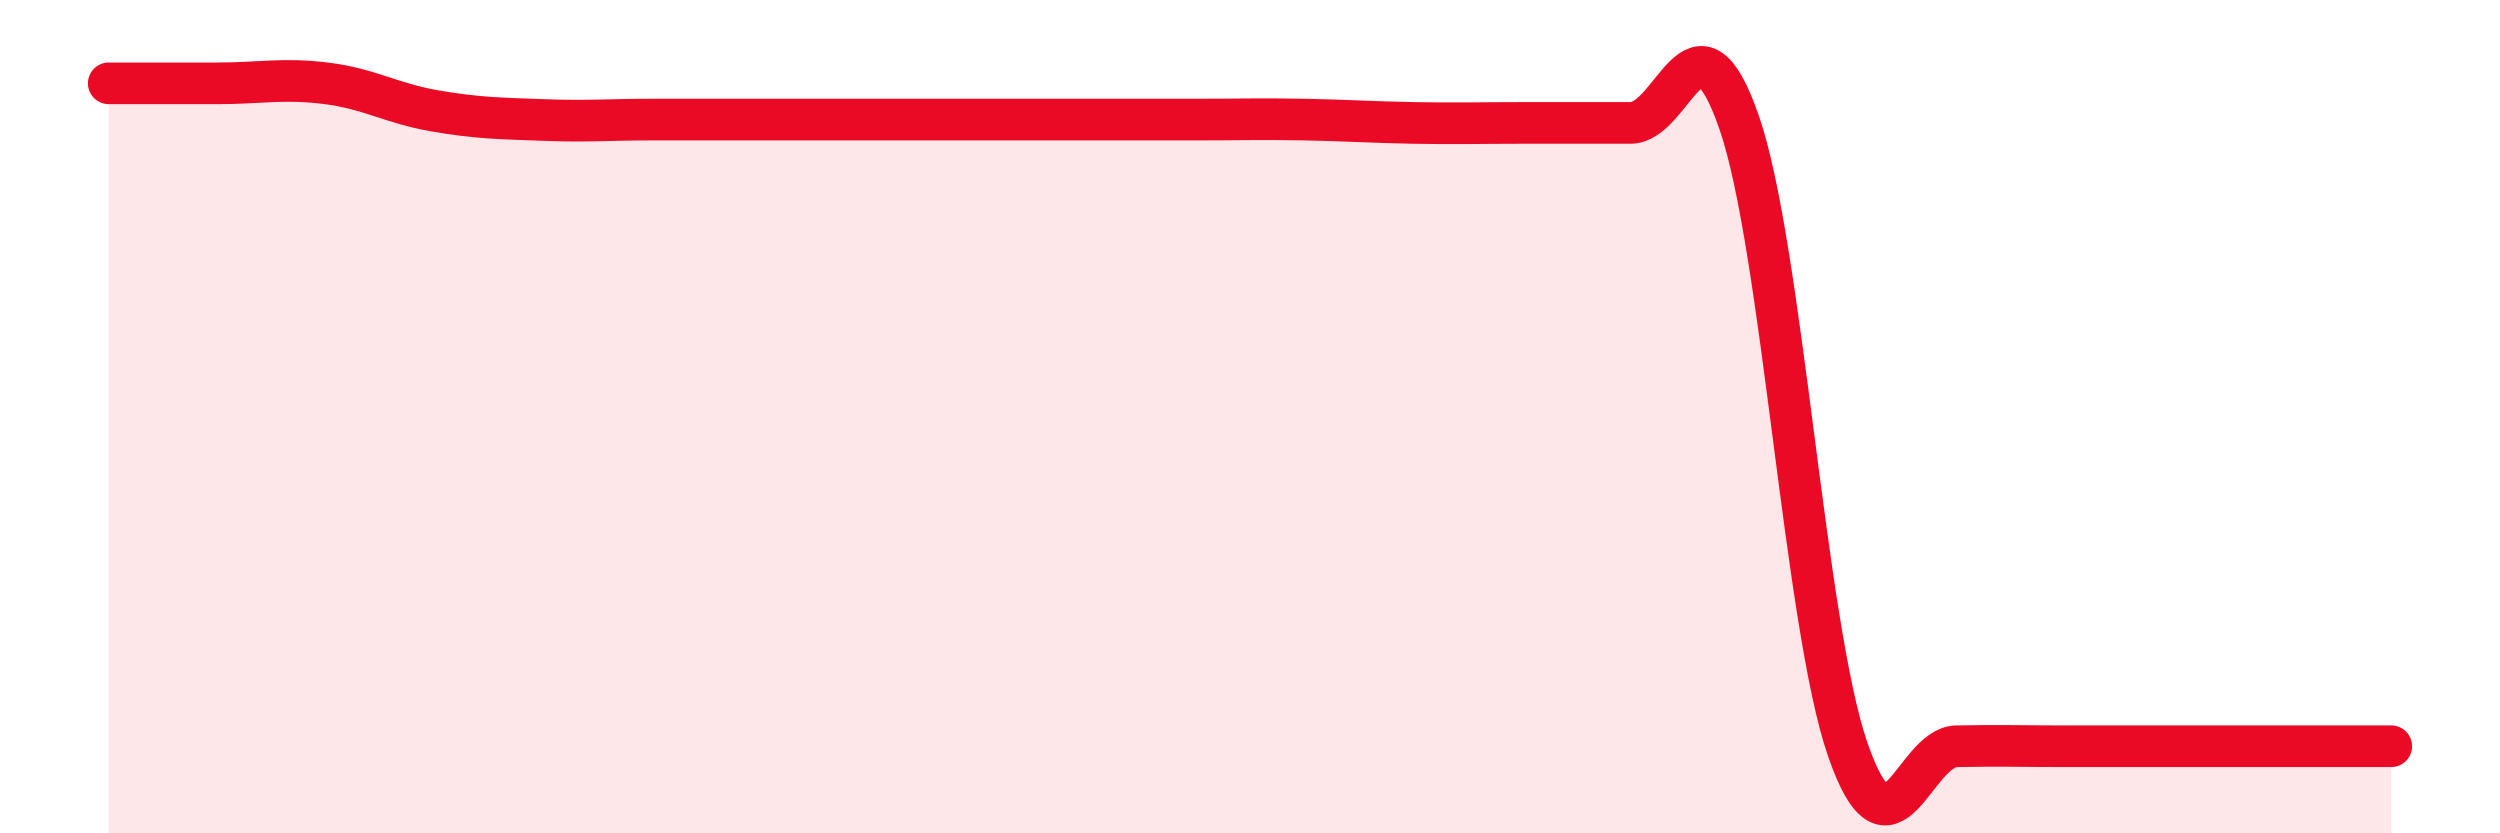
    <svg width="60" height="20" viewBox="0 0 60 20" xmlns="http://www.w3.org/2000/svg">
      <path
        d="M 2.61,2 C 3.13,2 4.18,2 5.22,2 C 6.26,2 6.79,1.87 7.83,2 C 8.87,2.13 9.39,2.48 10.43,2.66 C 11.47,2.84 12,2.84 13.04,2.88 C 14.08,2.92 14.61,2.87 15.65,2.87 C 16.69,2.87 17.22,2.87 18.26,2.87 C 19.3,2.87 19.83,2.87 20.87,2.87 C 21.91,2.87 22.44,2.87 23.48,2.87 C 24.52,2.87 25.05,2.87 26.09,2.87 C 27.13,2.87 27.66,2.87 28.7,2.87 C 29.74,2.87 30.26,2.85 31.3,2.87 C 32.34,2.89 32.87,2.93 33.91,2.95 C 34.95,2.97 35.48,2.95 36.52,2.95 C 37.56,2.95 38.09,2.95 39.13,2.95 C 40.17,2.95 40.7,-0.07 41.74,2.94 C 42.78,5.95 43.31,15.01 44.35,18 C 45.39,20.99 45.92,17.93 46.96,17.91 C 48,17.89 48.53,17.91 49.57,17.91 C 50.61,17.91 51.13,17.91 52.17,17.91 C 53.21,17.91 53.74,17.91 54.78,17.91 C 55.82,17.91 56.87,17.91 57.39,17.91L57.39 20L2.61 20Z"
        fill="#EB0A25"
        opacity="0.1"
        stroke-linecap="round"
        stroke-linejoin="round"
      />
      <path
        d="M 2.61,2 C 3.13,2 4.18,2 5.22,2 C 6.26,2 6.79,1.87 7.83,2 C 8.87,2.13 9.39,2.48 10.43,2.66 C 11.47,2.84 12,2.84 13.04,2.88 C 14.08,2.92 14.61,2.87 15.65,2.87 C 16.69,2.87 17.22,2.87 18.26,2.87 C 19.3,2.87 19.83,2.87 20.87,2.87 C 21.91,2.87 22.44,2.87 23.48,2.87 C 24.52,2.87 25.05,2.87 26.09,2.87 C 27.13,2.87 27.66,2.87 28.7,2.87 C 29.74,2.87 30.26,2.85 31.3,2.87 C 32.34,2.89 32.87,2.93 33.91,2.95 C 34.95,2.97 35.48,2.95 36.52,2.95 C 37.56,2.95 38.09,2.95 39.13,2.95 C 40.17,2.95 40.7,-0.07 41.74,2.94 C 42.78,5.95 43.31,15.01 44.35,18 C 45.39,20.99 45.92,17.93 46.96,17.91 C 48,17.89 48.53,17.91 49.57,17.91 C 50.61,17.91 51.13,17.91 52.17,17.91 C 53.21,17.91 53.74,17.91 54.78,17.91 C 55.82,17.91 56.87,17.91 57.39,17.91"
        stroke="#EB0A25"
        stroke-width="1"
        fill="none"
        stroke-linecap="round"
        stroke-linejoin="round"
      />
    </svg>
  